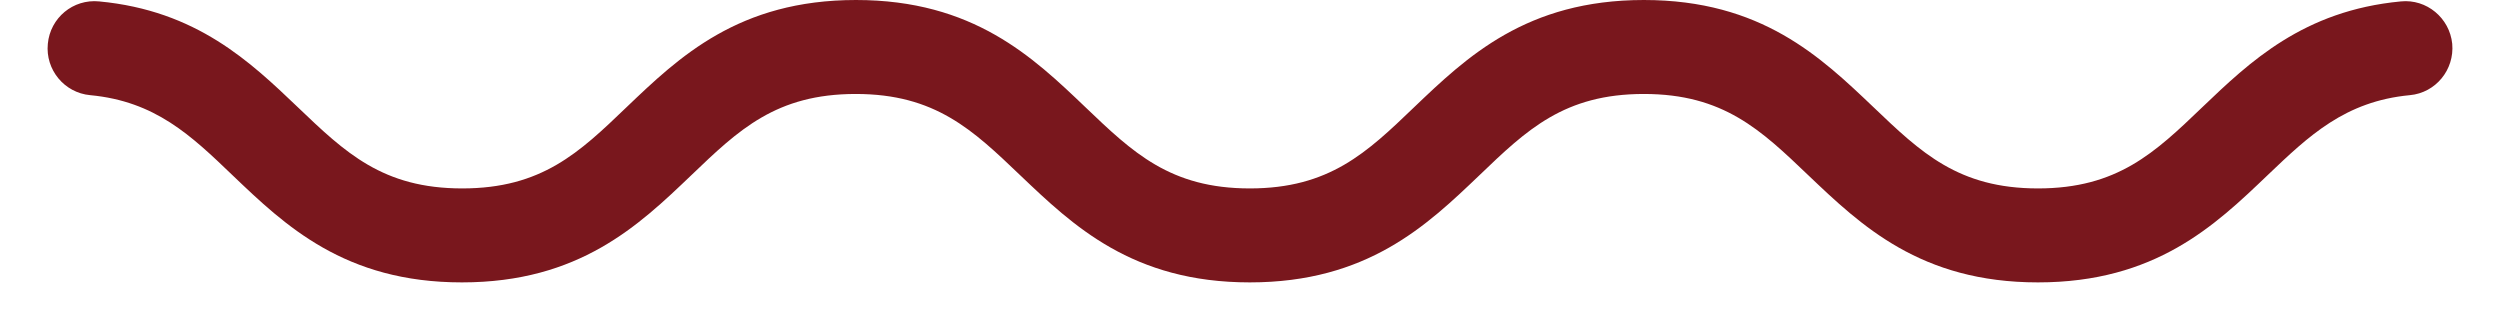 <svg xmlns="http://www.w3.org/2000/svg" width="46" height="6" viewBox="0 0 46 6" fill="none"><path d="M37.498 5.196C35.339 5.196 34.243 4.148 33.272 3.224C32.401 2.392 31.712 1.729 30.247 1.729C28.782 1.729 28.093 2.388 27.222 3.224C26.255 4.148 25.159 5.196 22.996 5.196C20.834 5.196 19.741 4.148 18.771 3.224C17.9 2.392 17.21 1.729 15.746 1.729C14.281 1.729 13.592 2.388 12.72 3.224C11.754 4.148 10.658 5.196 8.499 5.196C6.341 5.196 5.245 4.148 4.278 3.224C3.515 2.492 2.857 1.864 1.66 1.751C1.184 1.708 0.833 1.283 0.88 0.806C0.924 0.329 1.344 -0.022 1.825 0.026C3.619 0.195 4.607 1.14 5.479 1.972C6.35 2.804 7.039 3.467 8.504 3.467C9.969 3.467 10.658 2.808 11.529 1.972C12.495 1.049 13.592 0 15.75 0C17.908 0 19.005 1.049 19.971 1.972C20.842 2.804 21.531 3.467 22.996 3.467C24.461 3.467 25.15 2.808 26.021 1.972C26.988 1.049 28.084 0 30.247 0C32.41 0 33.502 1.049 34.472 1.972C35.343 2.804 36.033 3.467 37.498 3.467C38.962 3.467 39.651 2.808 40.523 1.972C41.394 1.14 42.382 0.195 44.176 0.026C44.648 -0.022 45.073 0.329 45.121 0.806C45.164 1.283 44.817 1.708 44.341 1.751C43.149 1.864 42.486 2.496 41.723 3.224C40.757 4.148 39.66 5.196 37.498 5.196Z" fill="#79171D"></path></svg>